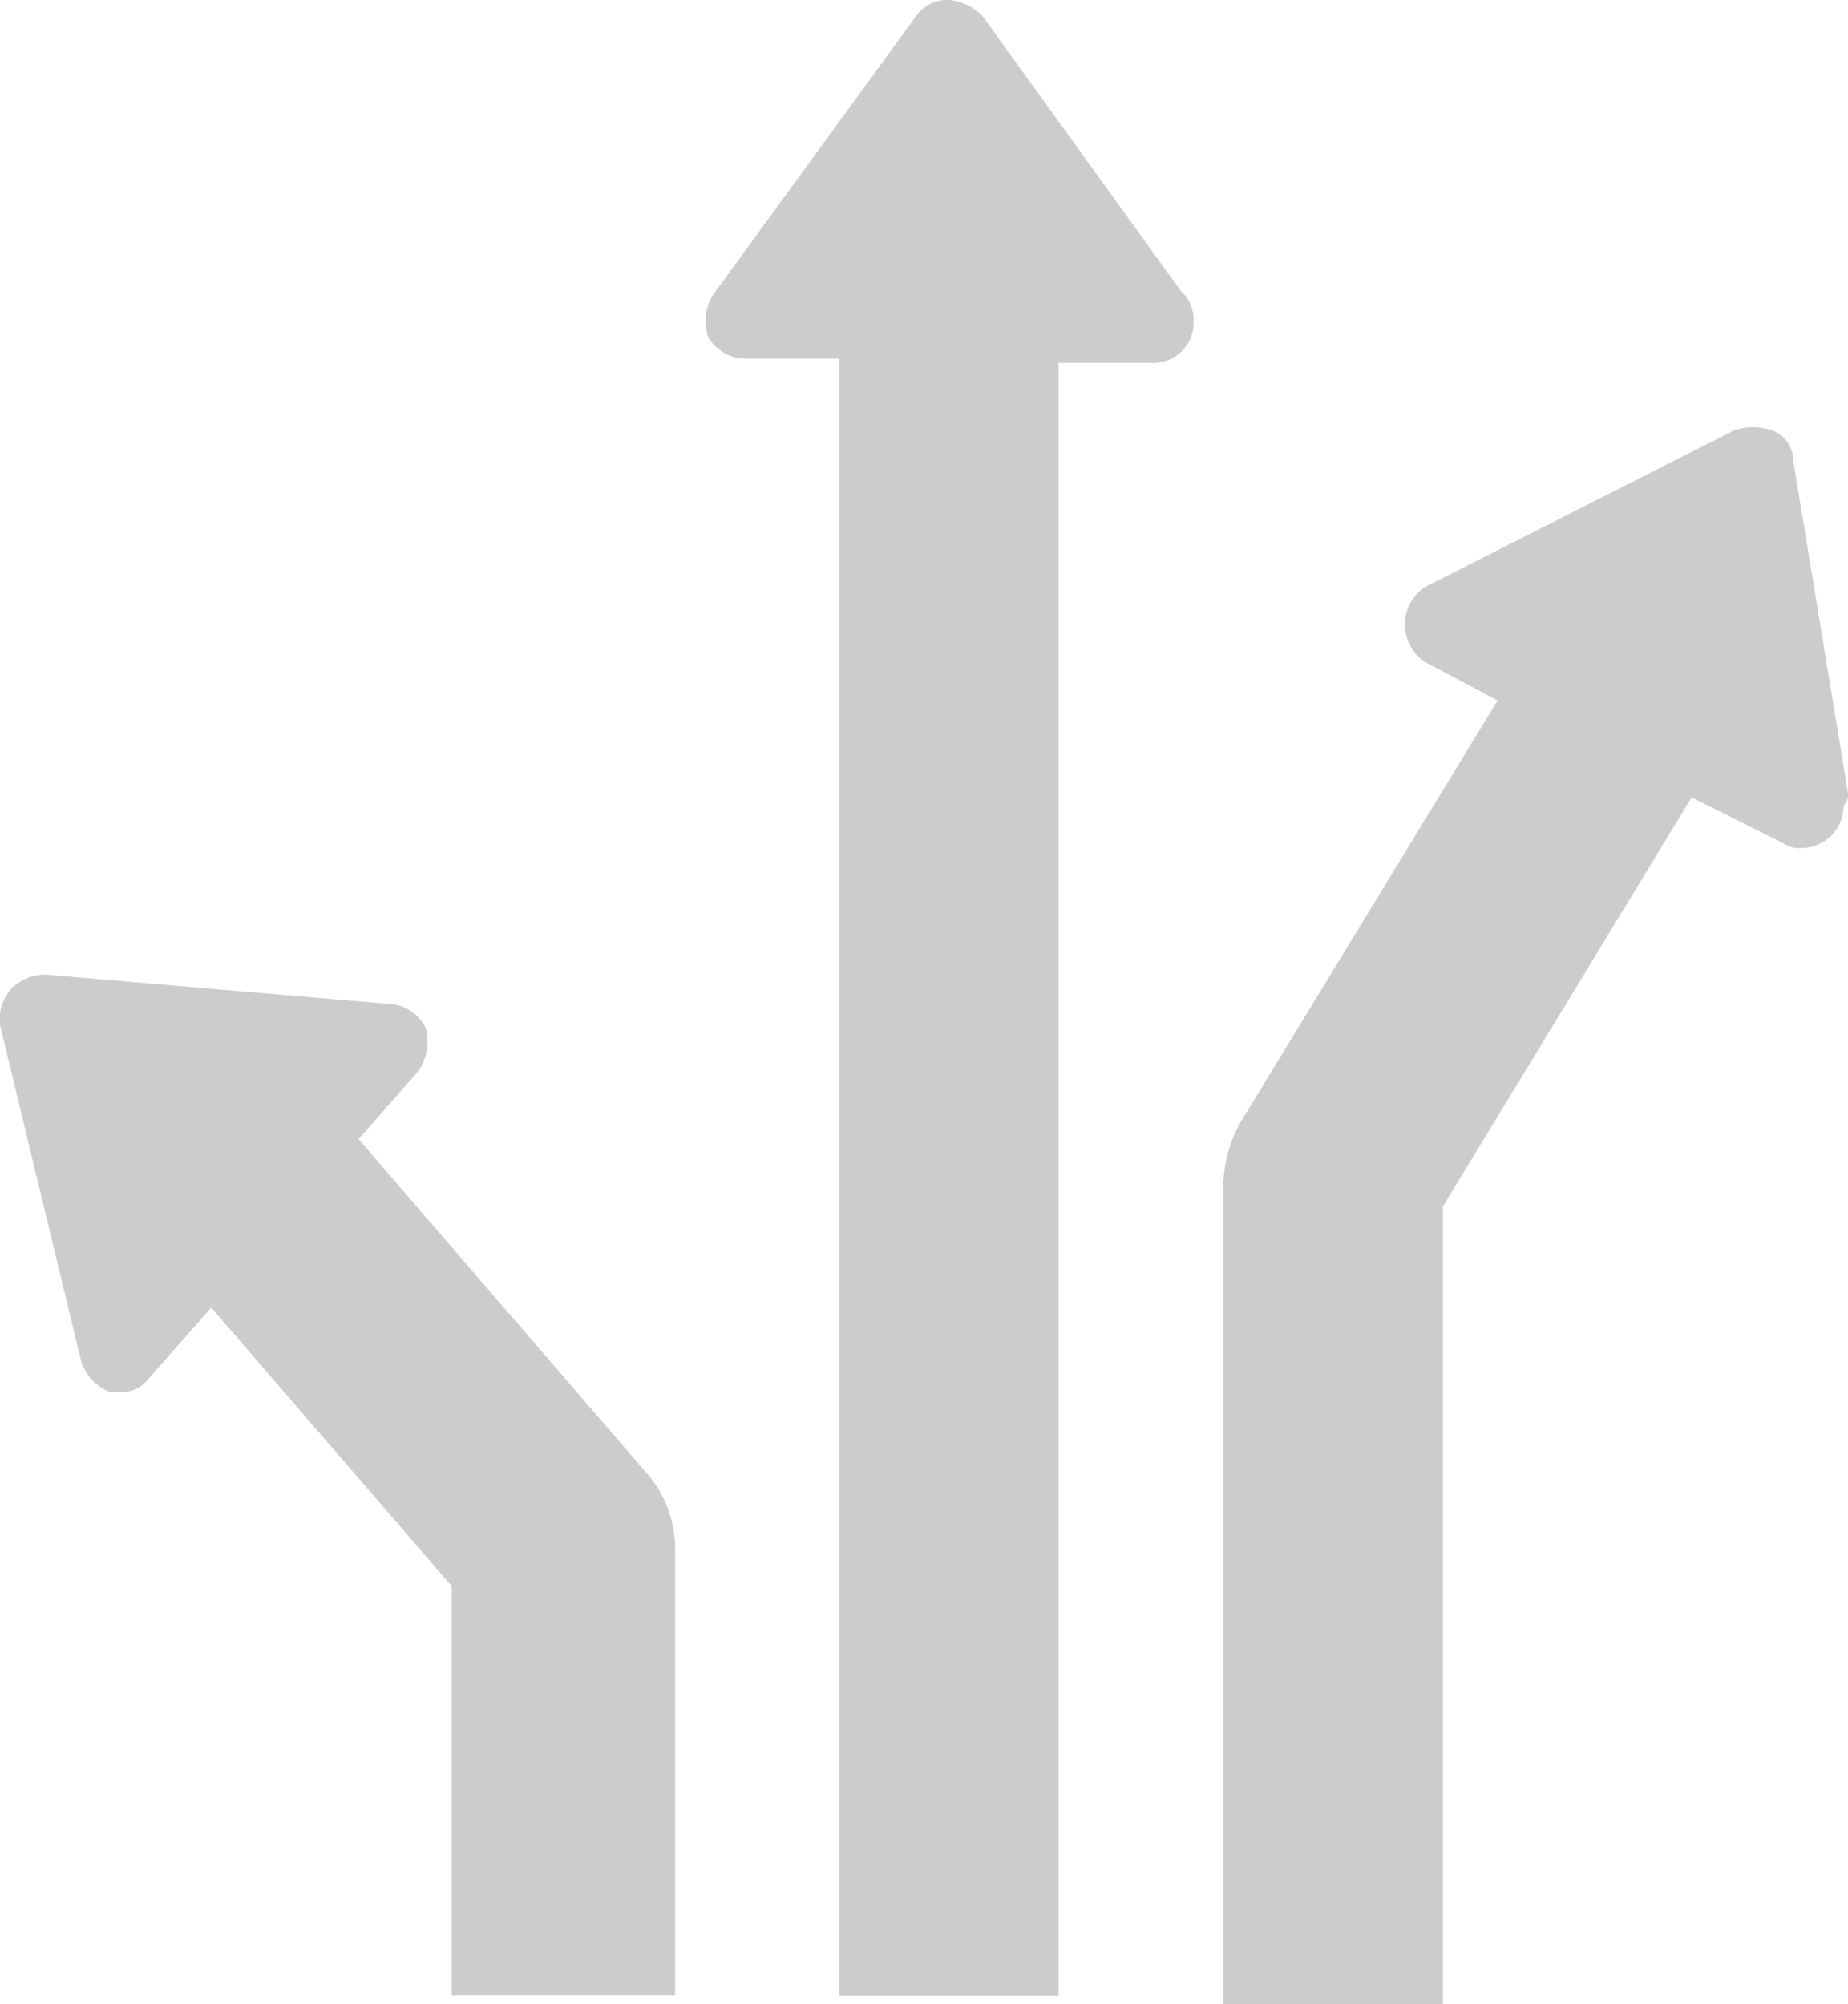 <svg xmlns="http://www.w3.org/2000/svg" viewBox="1728 -238 18.381 19.934"><defs><style>.a{fill:#ccc;}</style></defs><g transform="translate(1728 -238)"><path class="a" d="M19.49.168A.518.518,0,0,0,19.154,0h0a.382.382,0,0,0-.336.168L16.8,2.938a.5.5,0,0,0-.042.42.441.441,0,0,0,.378.21h.923V19.85h2.182V3.609h.923a.4.4,0,0,0,.42-.42.381.381,0,0,0-.126-.294Z" transform="translate(-9.712)"/><path class="a" d="M35.211,13.766l-.546-3.315a.316.316,0,0,0-.21-.294.582.582,0,0,0-.378,0l-3.064,1.553a.445.445,0,0,0,0,.755l.713.378-2.56,4.2a1.366,1.366,0,0,0-.168.588V25.81h2.182V17.878l2.476-4.071.923.462a.252.252,0,0,0,.168.042h0a.421.421,0,0,0,.42-.42A.154.154,0,0,0,35.211,13.766Z" transform="translate(-16.83 -5.876)"/><path class="a" d="M3.567,24.737l.588-.671a.517.517,0,0,0,.084-.42.417.417,0,0,0-.336-.252L.462,23.1a.477.477,0,0,0-.336.126A.463.463,0,0,0,0,23.6l.8,3.315a.48.48,0,0,0,.294.336h.084a.327.327,0,0,0,.294-.126l.629-.713,2.392,2.77v4.071H6.715V28.807a1.14,1.14,0,0,0-.252-.713Z" transform="translate(0 -13.406)"/></g></svg>